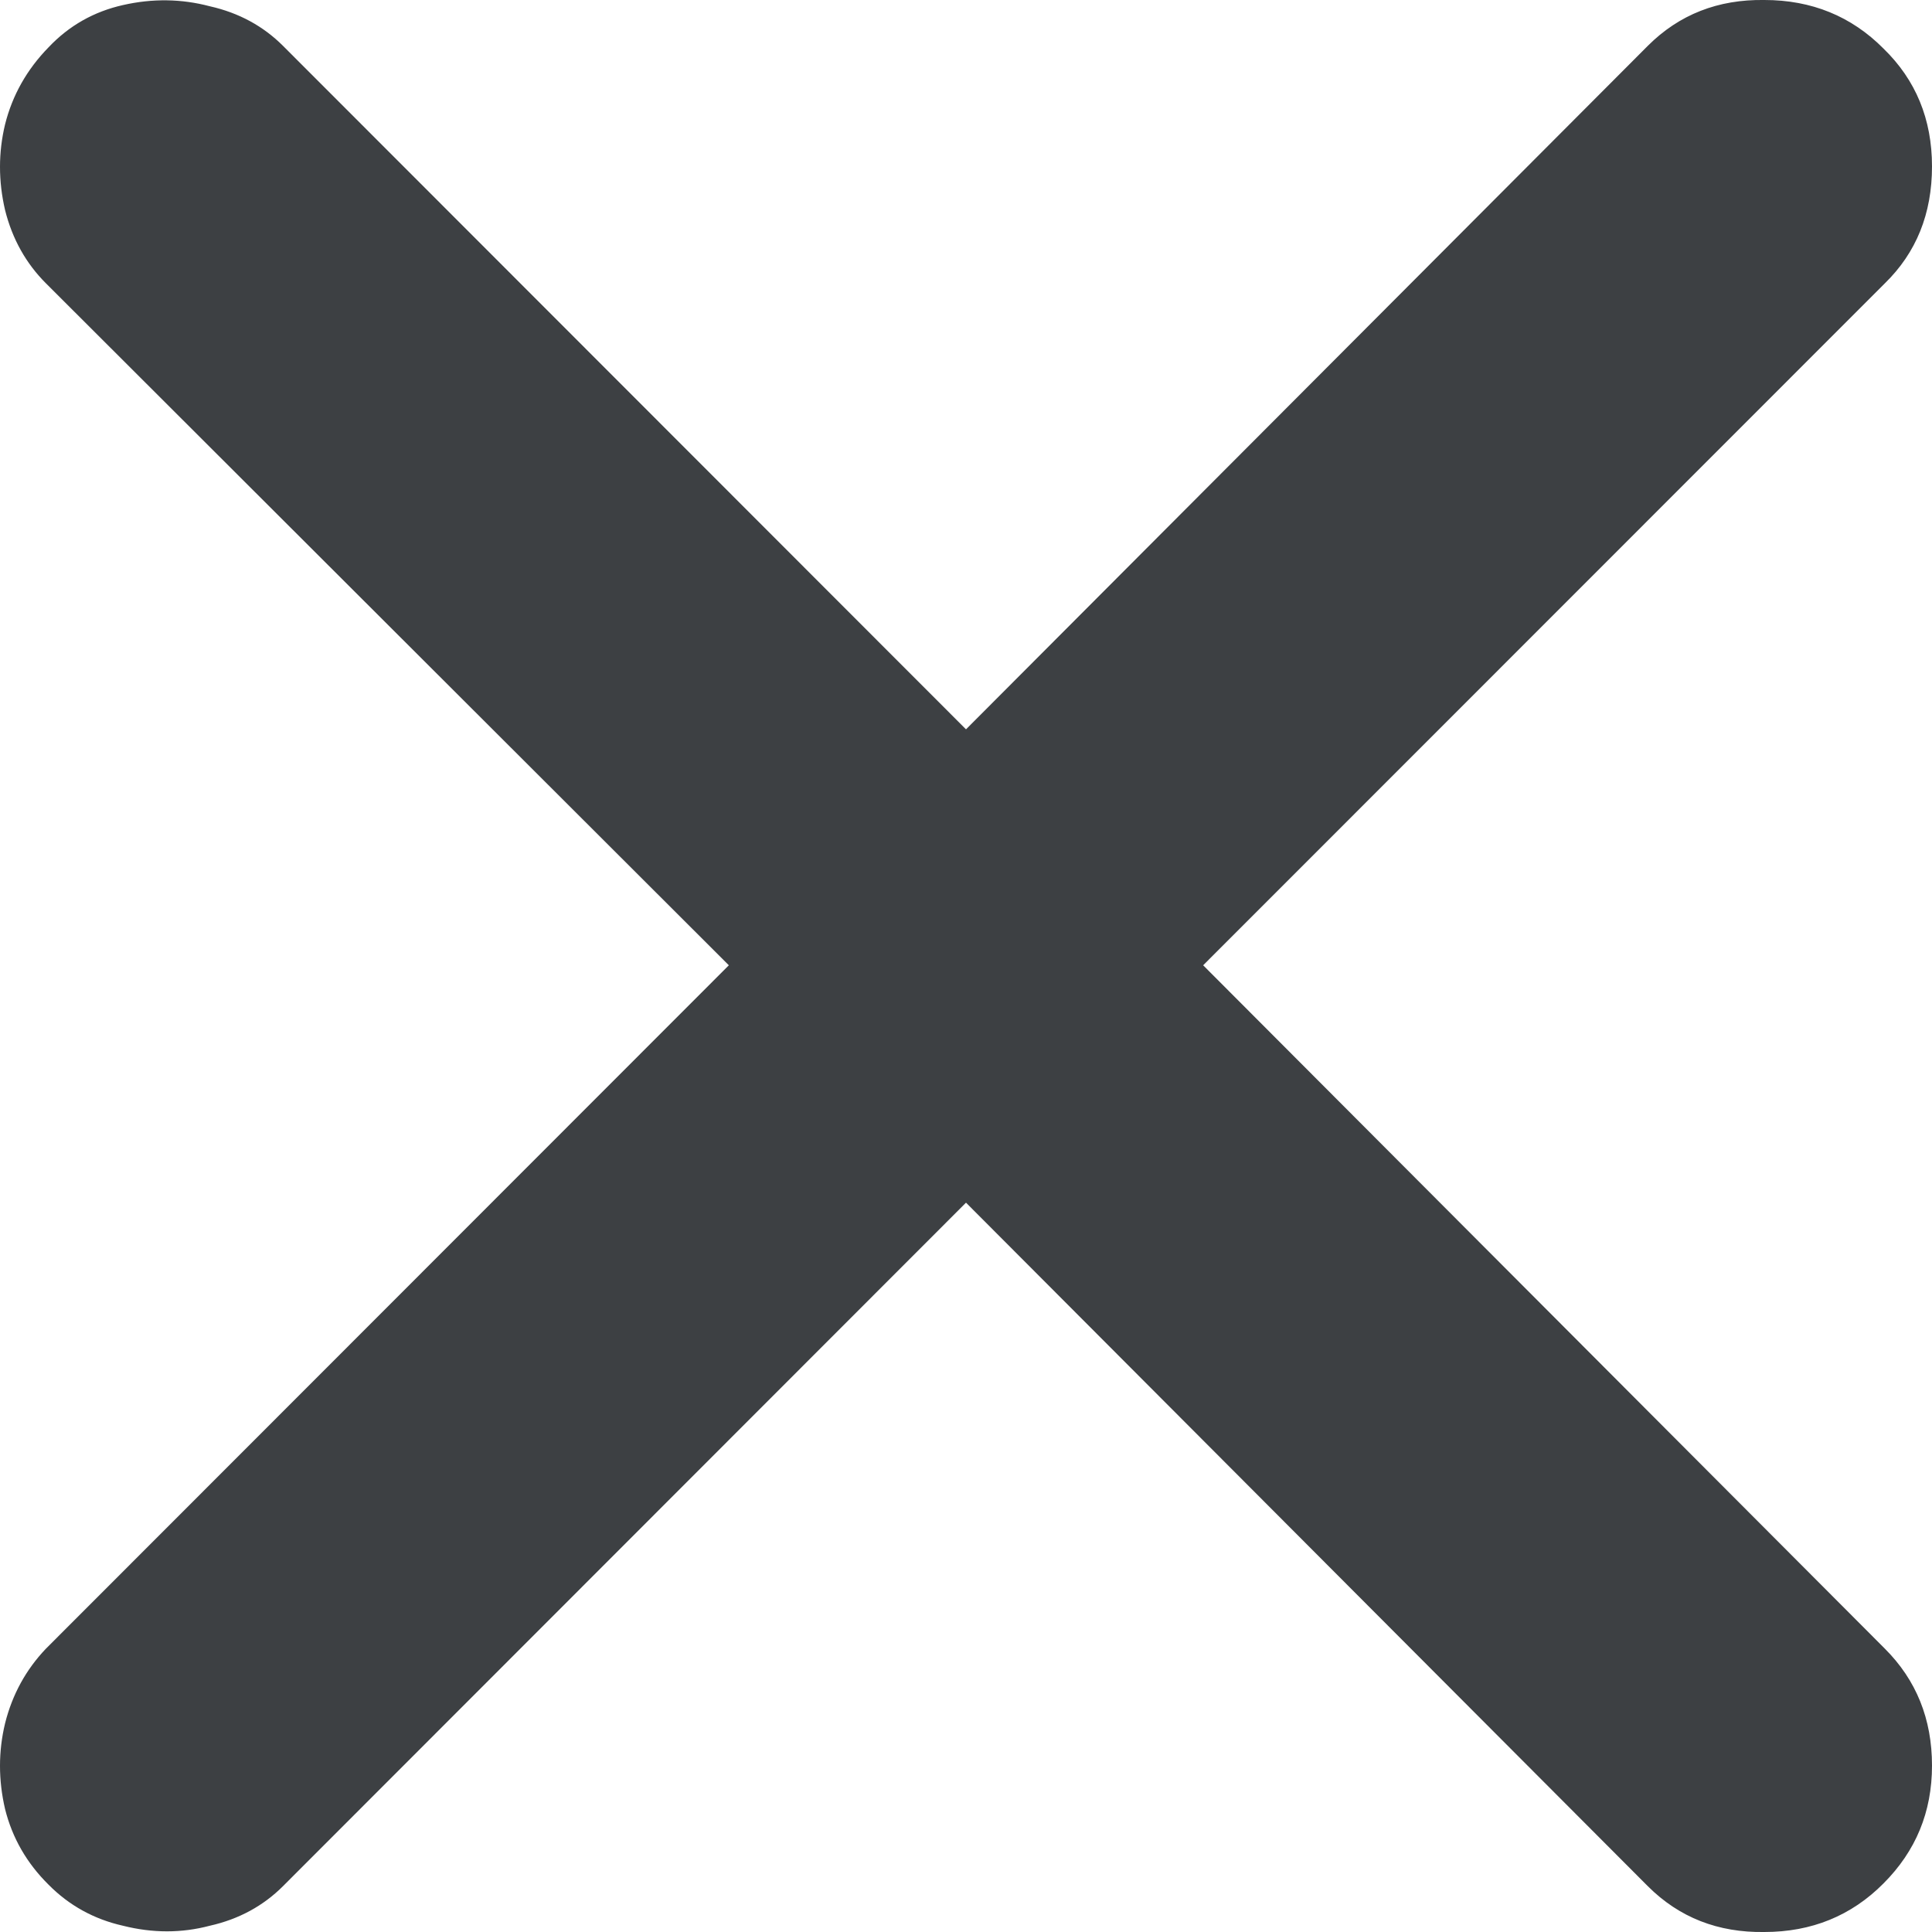 <?xml version="1.0" encoding="utf-8"?>
<svg xmlns="http://www.w3.org/2000/svg" fill="none" height="100%" overflow="visible" preserveAspectRatio="none" style="display: block;" viewBox="0 0 8 8" width="100%">
<path d="M0.201 7.804C0.286 7.89 0.389 7.947 0.509 7.974C0.632 8.005 0.752 8.005 0.869 7.974C0.989 7.947 1.09 7.892 1.172 7.81L4 4.98L6.823 7.81C6.953 7.94 7.114 8.003 7.306 8C7.501 8 7.666 7.933 7.799 7.799C7.933 7.665 8 7.503 8 7.311C8 7.118 7.935 6.957 7.805 6.827L4.982 3.997L7.805 1.173C7.935 1.046 8 0.885 8 0.689C8 0.494 7.933 0.331 7.799 0.201C7.666 0.067 7.501 0 7.306 0C7.114 -0.003 6.953 0.06 6.823 0.19L4 3.02L1.172 0.19C1.09 0.108 0.989 0.053 0.869 0.026C0.752 -0.005 0.632 -0.007 0.509 0.021C0.389 0.048 0.286 0.106 0.201 0.196C0.111 0.288 0.051 0.395 0.021 0.515C-0.007 0.631 -0.007 0.75 0.021 0.87C0.051 0.99 0.108 1.091 0.19 1.173L3.018 3.997L0.19 6.827C0.108 6.913 0.051 7.016 0.021 7.136C-0.007 7.252 -0.007 7.371 0.021 7.491C0.051 7.611 0.111 7.715 0.201 7.804Z" fill="#3D4043" id="xmark"/>
</svg>